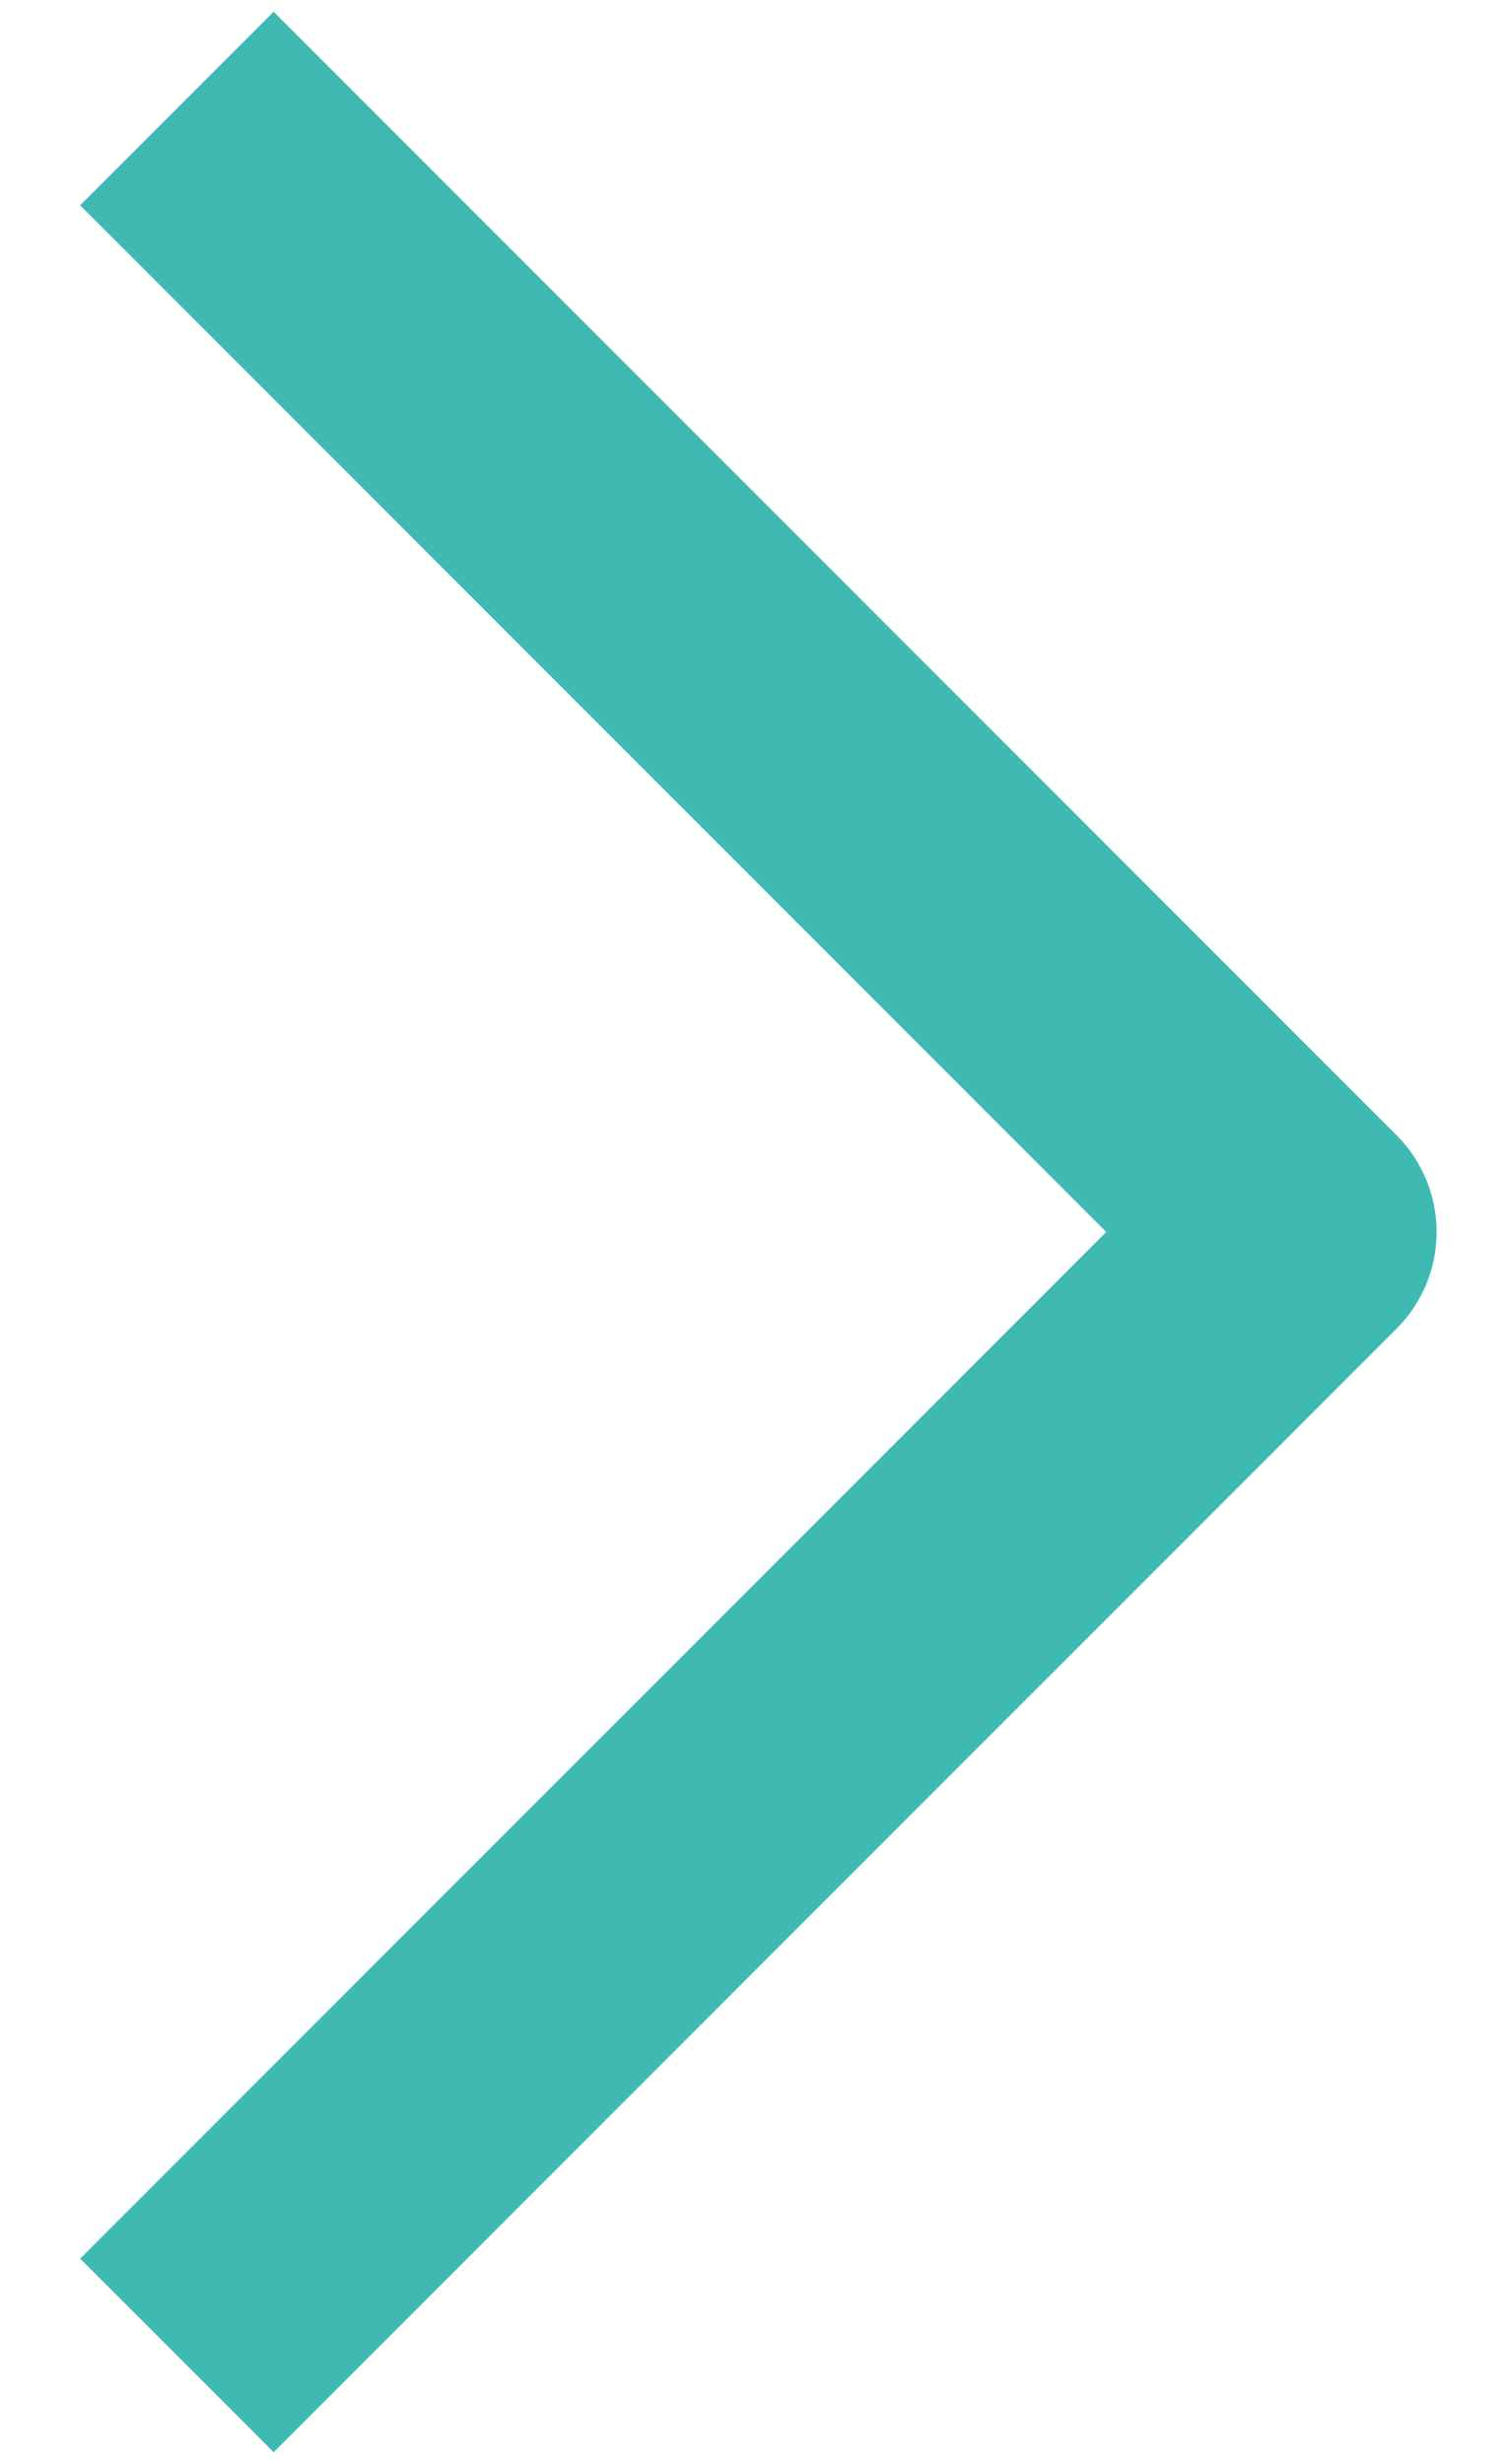 <svg width="11" height="18" viewBox="0 0 11 18" fill="none" xmlns="http://www.w3.org/2000/svg">
<path d="M2 1.5L9.5 9L2 16.5" stroke="#3EBAB3" stroke-width="2" stroke-linecap="square" stroke-linejoin="round"/>
</svg>
